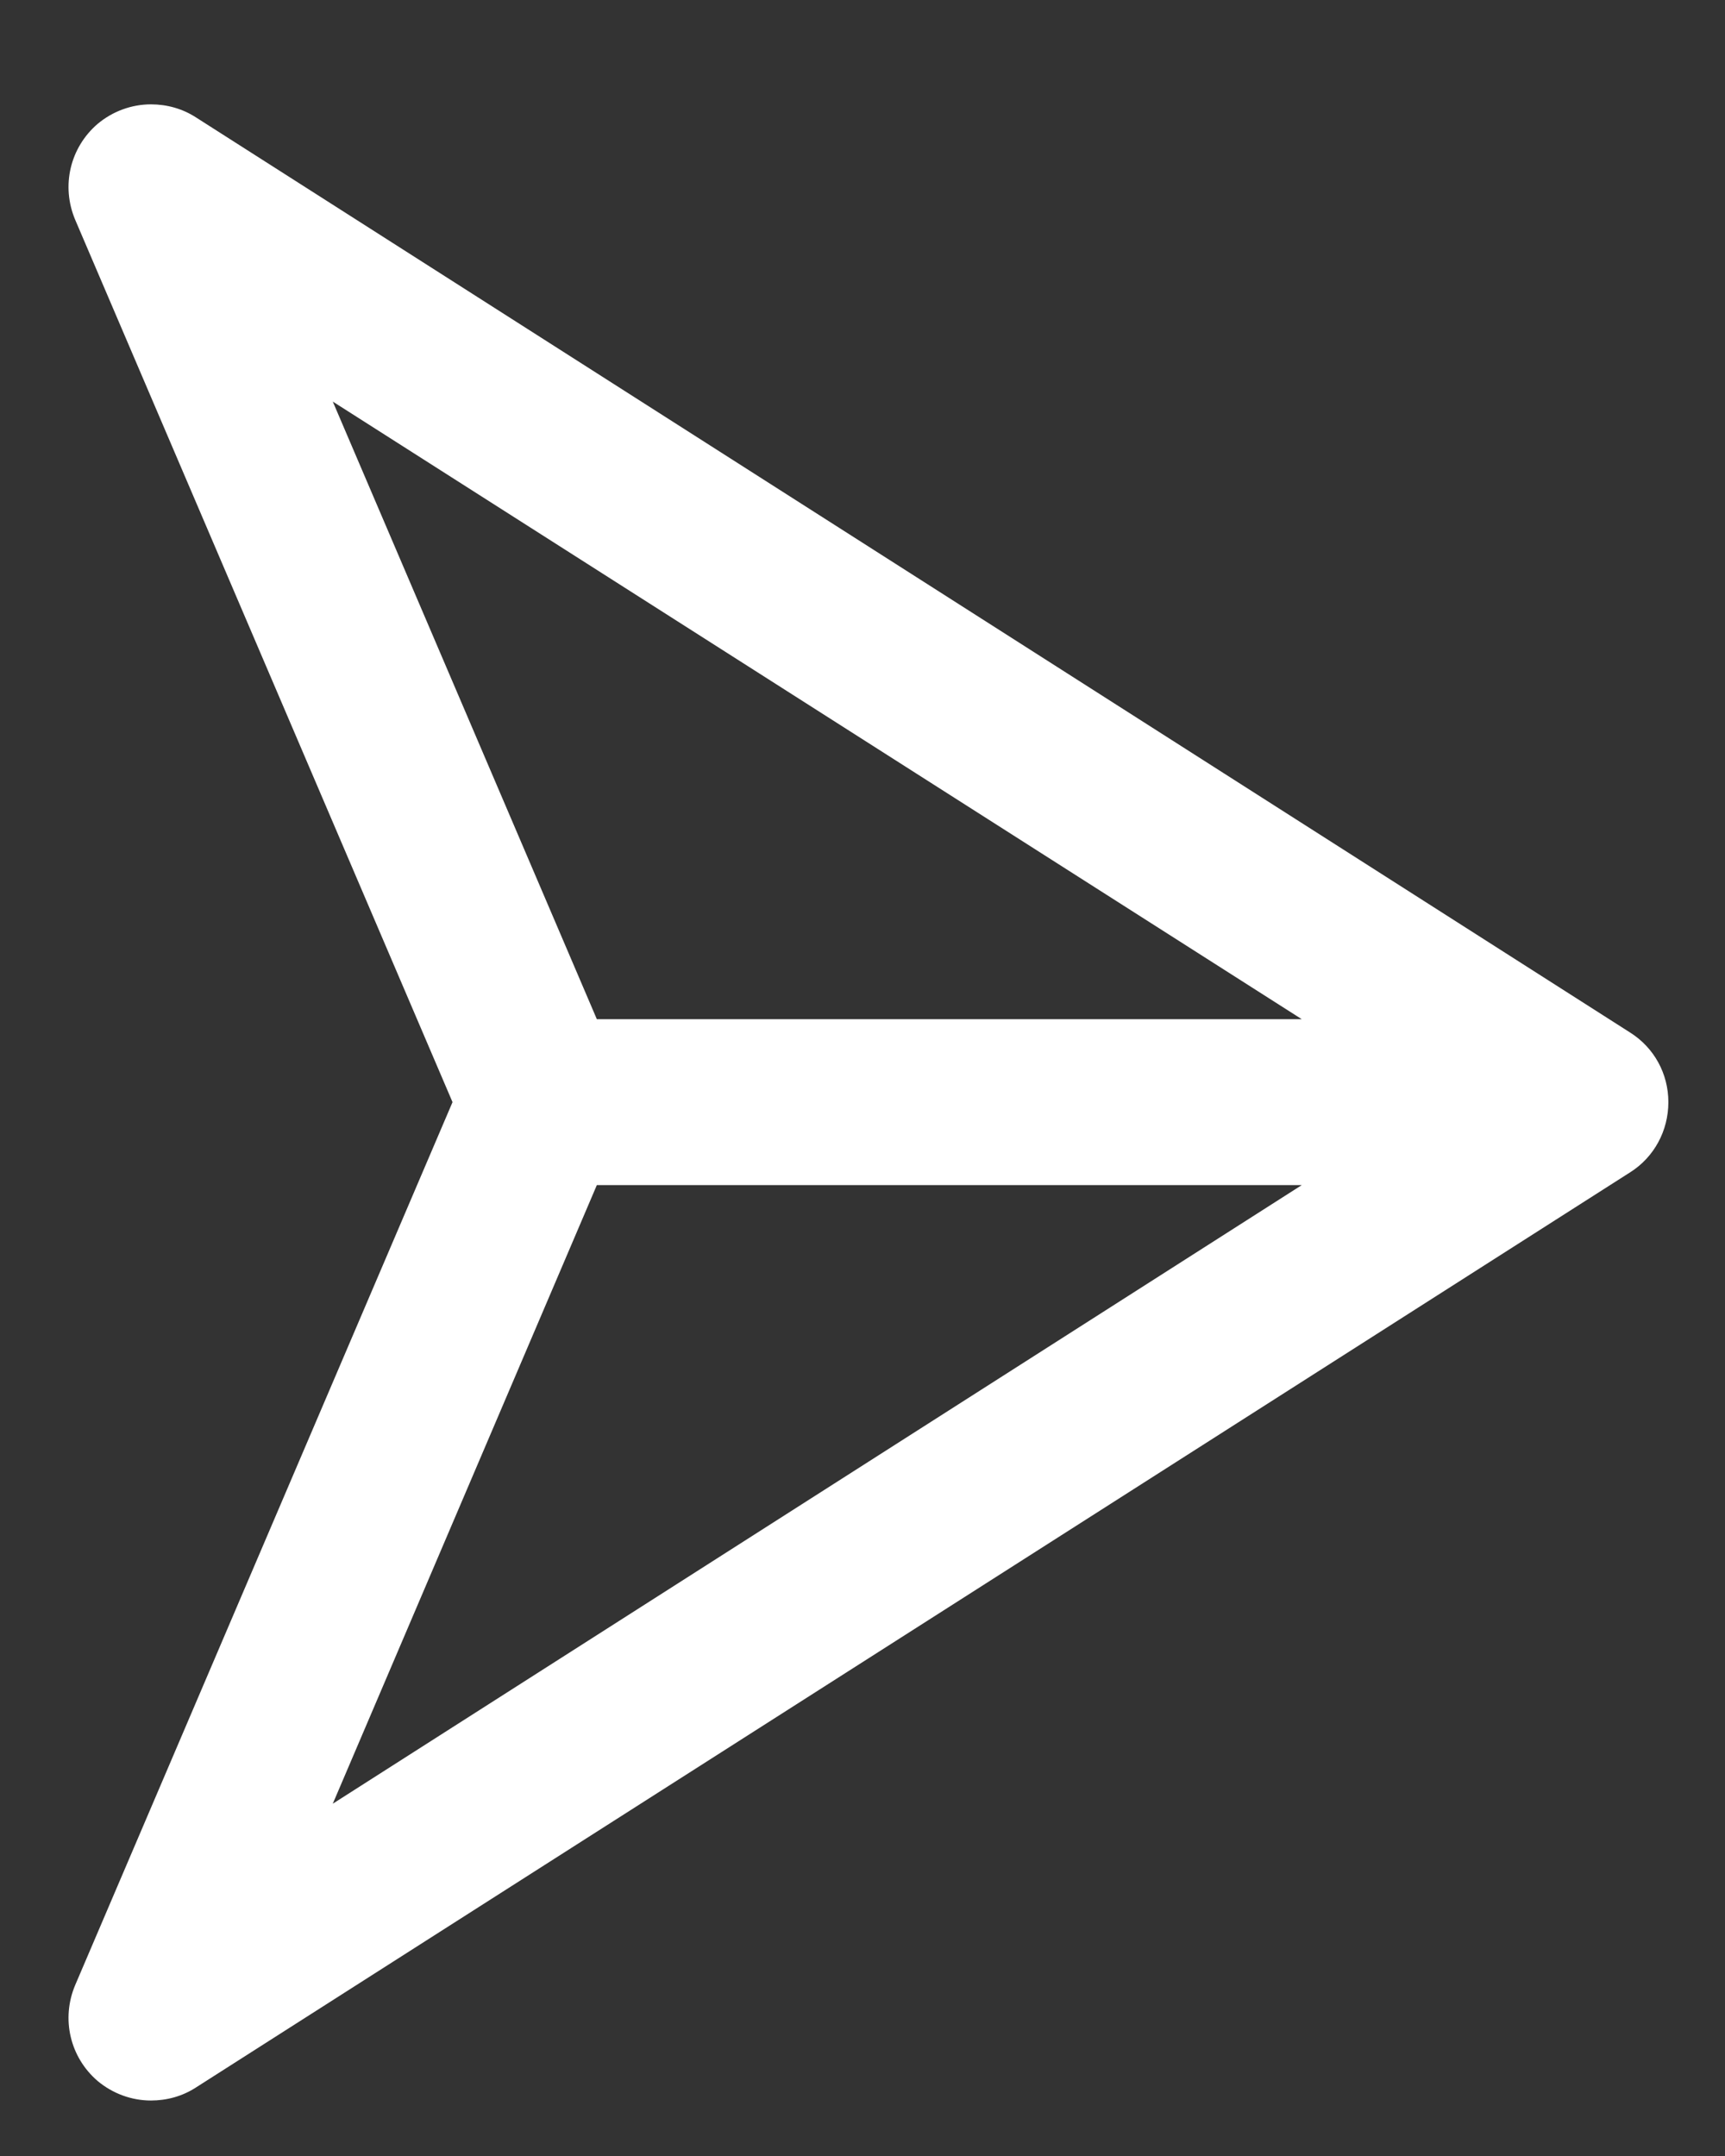 <svg width="12" height="15" viewBox="0 0 12 15" fill="none" xmlns="http://www.w3.org/2000/svg">
<rect x="0" y="0" width="12" height="15" fill="#333333" stroke="none"/>
<path d="M0.679 14.478C0.784 14.566 0.916 14.614 1.05 14.614C1.161 14.614 1.269 14.584 1.362 14.524L11.342 8.155C11.507 8.05 11.606 7.867 11.606 7.668C11.606 7.47 11.507 7.29 11.342 7.185L1.362 0.816C1.269 0.756 1.161 0.726 1.05 0.726C0.916 0.726 0.784 0.774 0.679 0.862C0.487 1.027 0.424 1.294 0.523 1.529L3.148 7.668L0.523 13.811C0.424 14.046 0.487 14.313 0.679 14.478ZM2.315 2.794L9.056 7.091H4.152L2.315 2.794ZM4.152 8.245H9.056L2.315 12.549L4.152 8.245Z" fill="white"/>
</svg>
